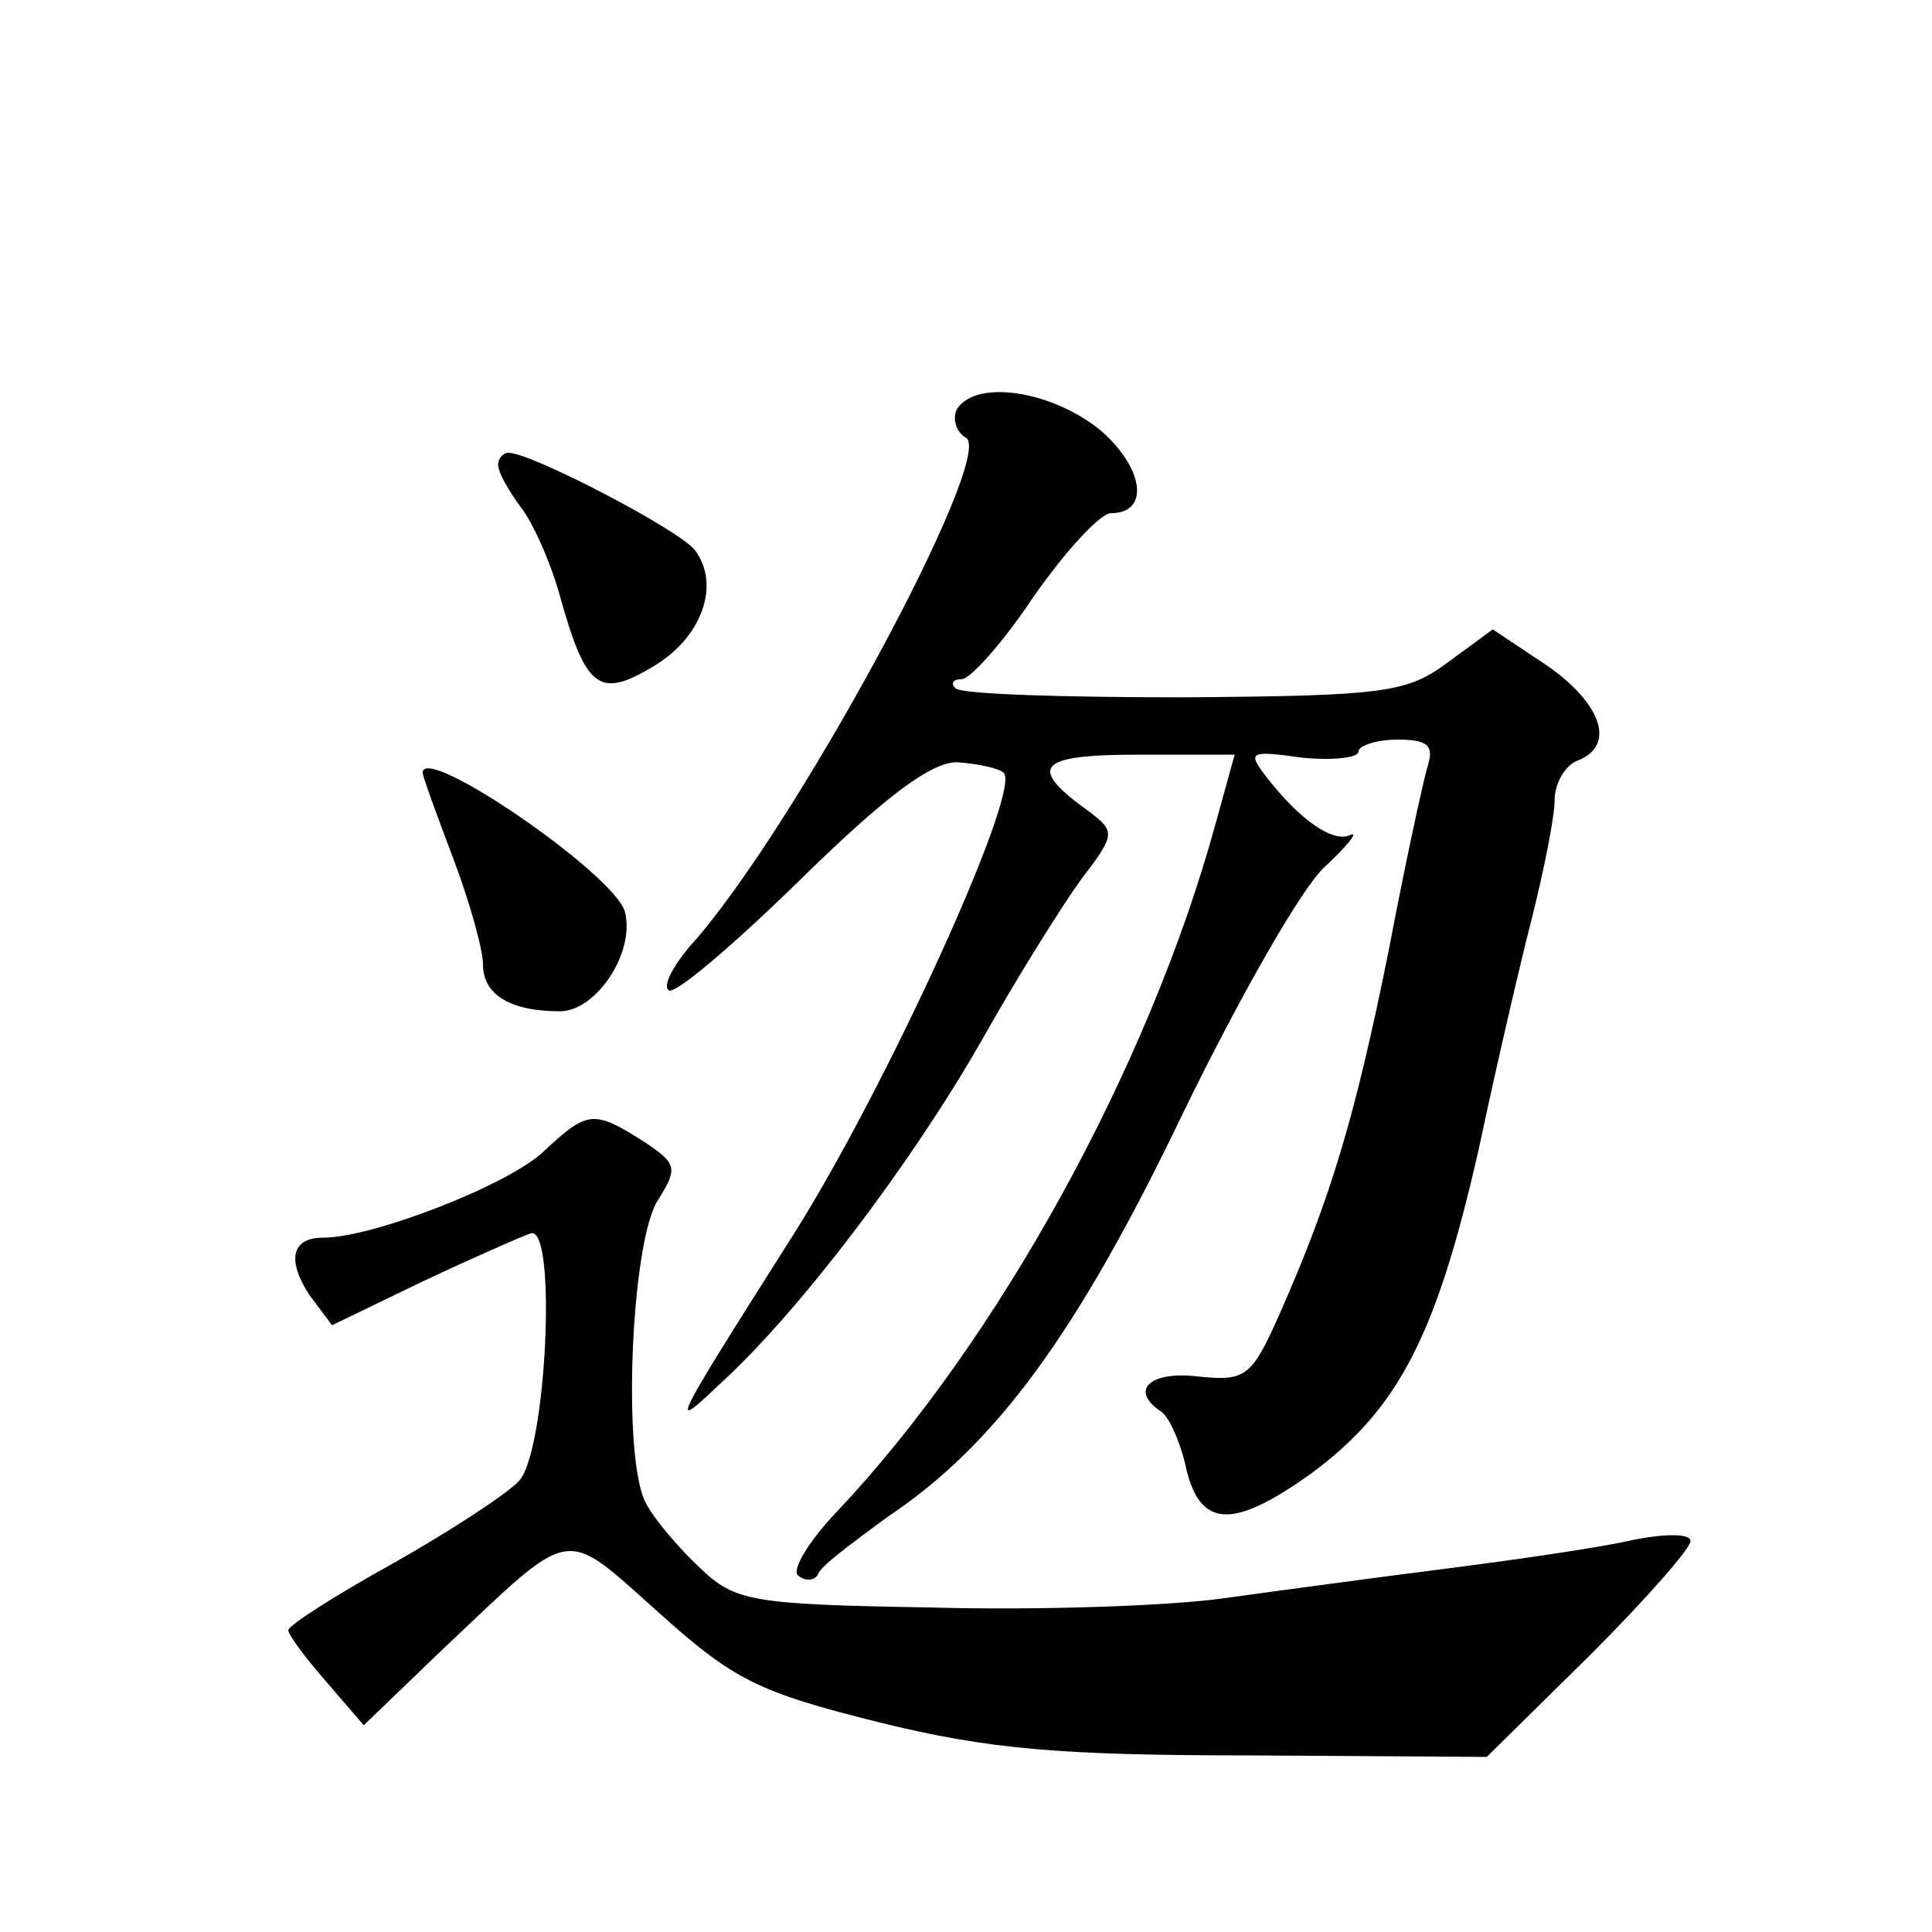 <?xml version="1.0" standalone="no"?>
<!DOCTYPE svg PUBLIC "-//W3C//DTD SVG 20010904//EN"
 "http://www.w3.org/TR/2001/REC-SVG-20010904/DTD/svg10.dtd">
<svg version="1.0" xmlns="http://www.w3.org/2000/svg"
 width="128pt" height="128pt" viewBox="0 0 128 128"
 preserveAspectRatio="xMidYMid meet">
<g transform="translate(0,128) scale(0.1,-0.1)"
fill="#0" stroke="none">
<path d="M634 1009 c-3 -6 -1 -15 6 -19 20 -12 -115 -262 -183 -337 -11 -13 -18
-26 -14 -29 3 -4 42 29 86 72 58 57 88 79 105 79 14 -1 28 -4 31 -7 12 -12 -79
-211 -140 -307 -83 -131 -82 -130 -46 -96 51 47 124 143 171 225 23 41 53 89 66
107 23 30 23 32 6 45 -42 30 -35 38 32 38 l64 0 -13 -47 c-44 -160 -144 -342 -251
-455 -19 -20 -30 -39 -25 -42 5 -4 11 -3 13 1 1 5 23 21 46 38 72 48 126 122 196
268 37 76 79 150 94 163 15 14 22 23 17 21 -11 -6 -33 9 -55 37 -14 18 -13 19 23
14 20 -2 37 0 37 4 0 4 12 8 26 8 20 0 24 -4 20 -17 -3 -10 -15 -65 -26 -123 -22
-109 -38 -163 -72 -240 -19 -43 -23 -45 -54 -42 -32 4 -46 -9 -25 -23 5 -3 12 -18
16 -34 9 -44 31 -45 84 -7 58 43 83 92 111 216 11 52 27 121 35 152 8 32 15 67
15 78 0 11 7 23 15 26 26 10 16 38 -20 63 l-36 24 -30 -22 c-27 -20 -42 -22 -174
-23 -80 0 -148 2 -152 6 -3 3 -2 6 4 6 6 0 28 25 48 55 21 30 44 55 51 55 26 0
22 30 -7 55 -32 26 -82 34 -95 14z M330 972 c0 -5 7 -17 15 -28 8 -10 20 -37 26
-59 17 -61 26 -68 61 -47 33 19 46 55 28 78 -12 14 -108 64 -123 64 -4 0 -7 -4
-7 -8z M280 768 c0 -2 9 -27 20 -56 11 -29 20 -61 20 -71 0 -20 18 -31 51 -31 24
0 50 39 43 66 -7 25 -134 112 -134 92z M360 517 c-23 -22 -113 -57 -146 -57 -21
0 -24 -15 -9 -38 l15 -20 60 29 c34 16 66 30 72 32 17 3 10 -144 -8 -164 -7 -8
-45 -33 -84 -55 -38 -21 -69 -41 -69 -44 0 -3 11 -18 25 -34 l25 -29 52 50 c88
83 79 82 143 25 50 -45 66 -53 146 -73 73 -18 120 -22 247 -22 l156 -1 68 67 c37
37 67 71 67 76 0 5 -16 5 -37 1 -21 -5 -76 -13 -123 -19 -47 -6 -114 -15 -150 -20
-36 -5 -123 -8 -193 -6 -119 2 -130 4 -153 26 -14 13 -31 33 -36 43 -16 29 -10
174 8 201 13 21 13 24 -10 39 -33 21 -37 20 -66 -7z"/>
</g>
</svg>
